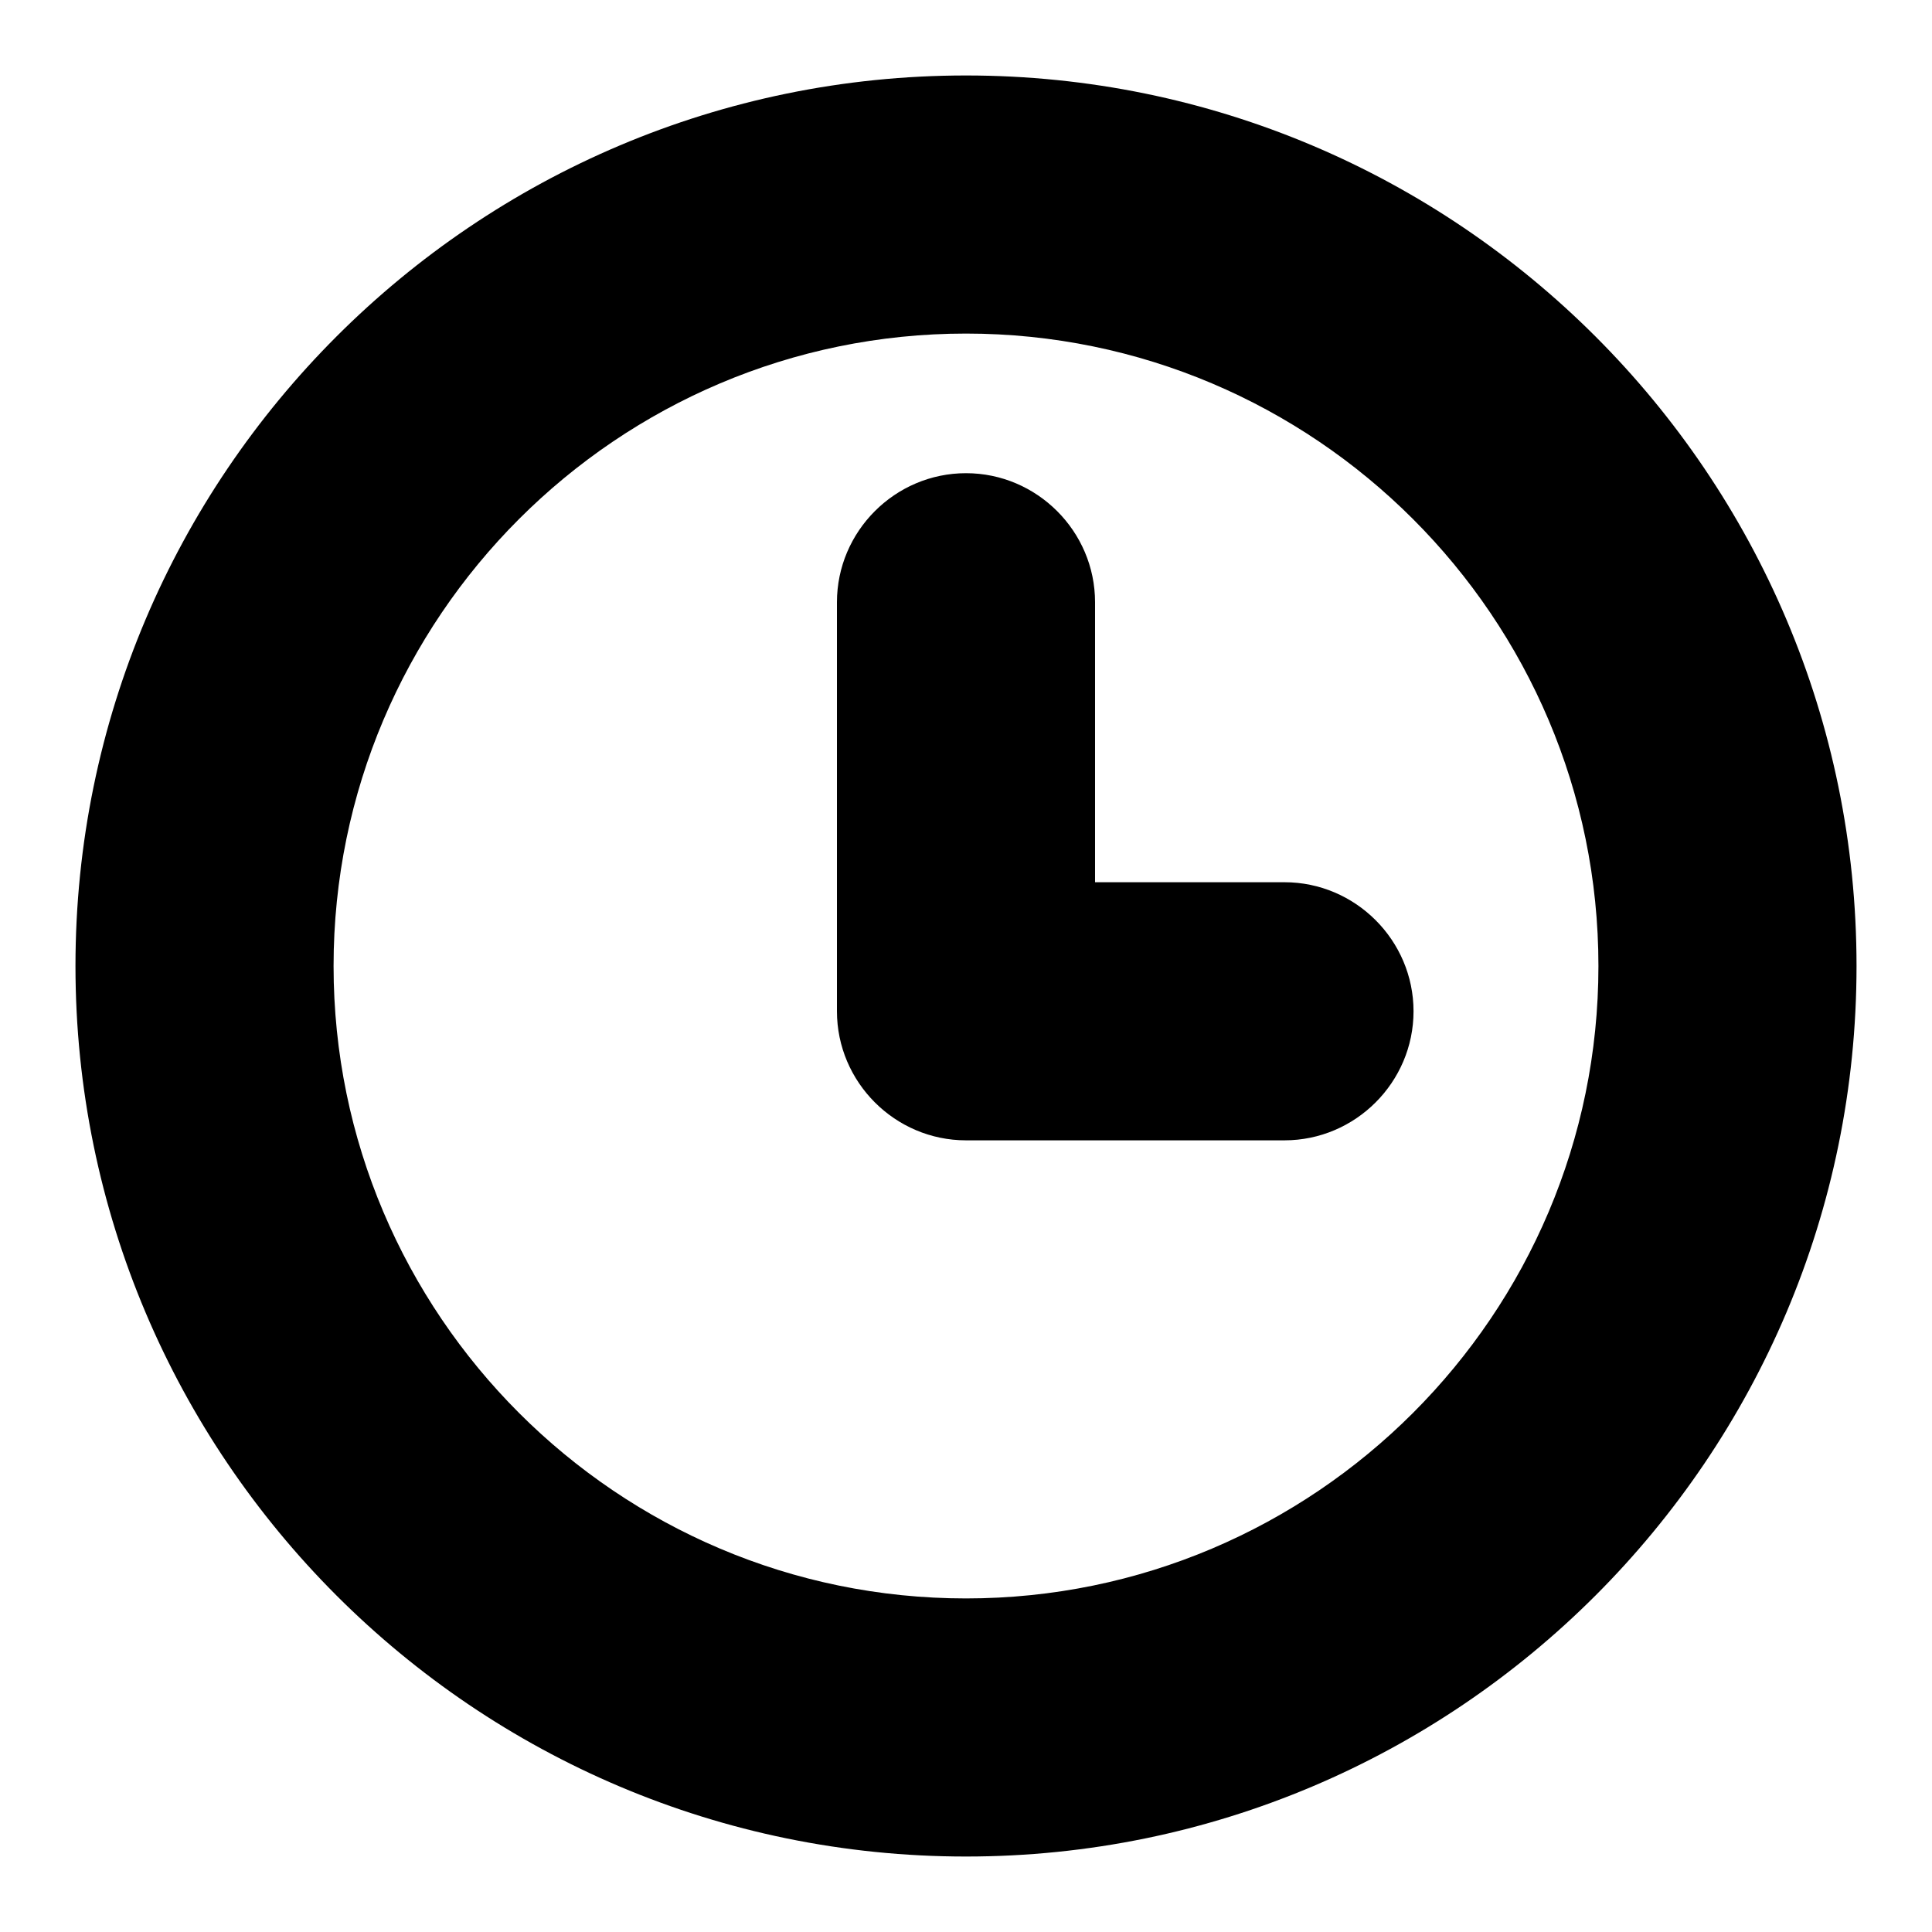 <?xml version="1.0" encoding="utf-8"?>
<!-- Svg Vector Icons : http://www.onlinewebfonts.com/icon -->
<!DOCTYPE svg PUBLIC "-//W3C//DTD SVG 1.1//EN" "http://www.w3.org/Graphics/SVG/1.1/DTD/svg11.dtd">
<svg version="1.1" xmlns="http://www.w3.org/2000/svg" xmlns:xlink="http://www.w3.org/1999/xlink" x="0px" y="0px" viewBox="0 0 256 256" enable-background="new 0 0 256 256" xml:space="preserve">
<g><g><g><path fill="#000000" d="M128,10C62.9,10,10,62.9,10,128c0,65.1,52.9,118,118,118c65.1,0,118-52.9,118-118C246,62.9,193.1,10,128,10z M128,211.8c-46.2,0-83.8-37.6-83.8-83.8S81.8,44.2,128,44.2s83.8,37.6,83.8,83.8S174.2,211.8,128,211.8z M187.3,134c0,9.4-7.7,17.1-17.1,17.1H128c-9.4,0-17.1-7.7-17.1-17.1V79.8c0-9.4,7.7-17.1,17.1-17.1c9.4,0,17.1,7.7,17.1,17.1v37.1h25.1C179.6,116.9,187.3,124.6,187.3,134z"/></g><g></g><g></g><g></g><g></g><g></g><g></g><g></g><g></g><g></g><g></g><g></g><g></g><g></g><g></g><g></g></g></g>
</svg>